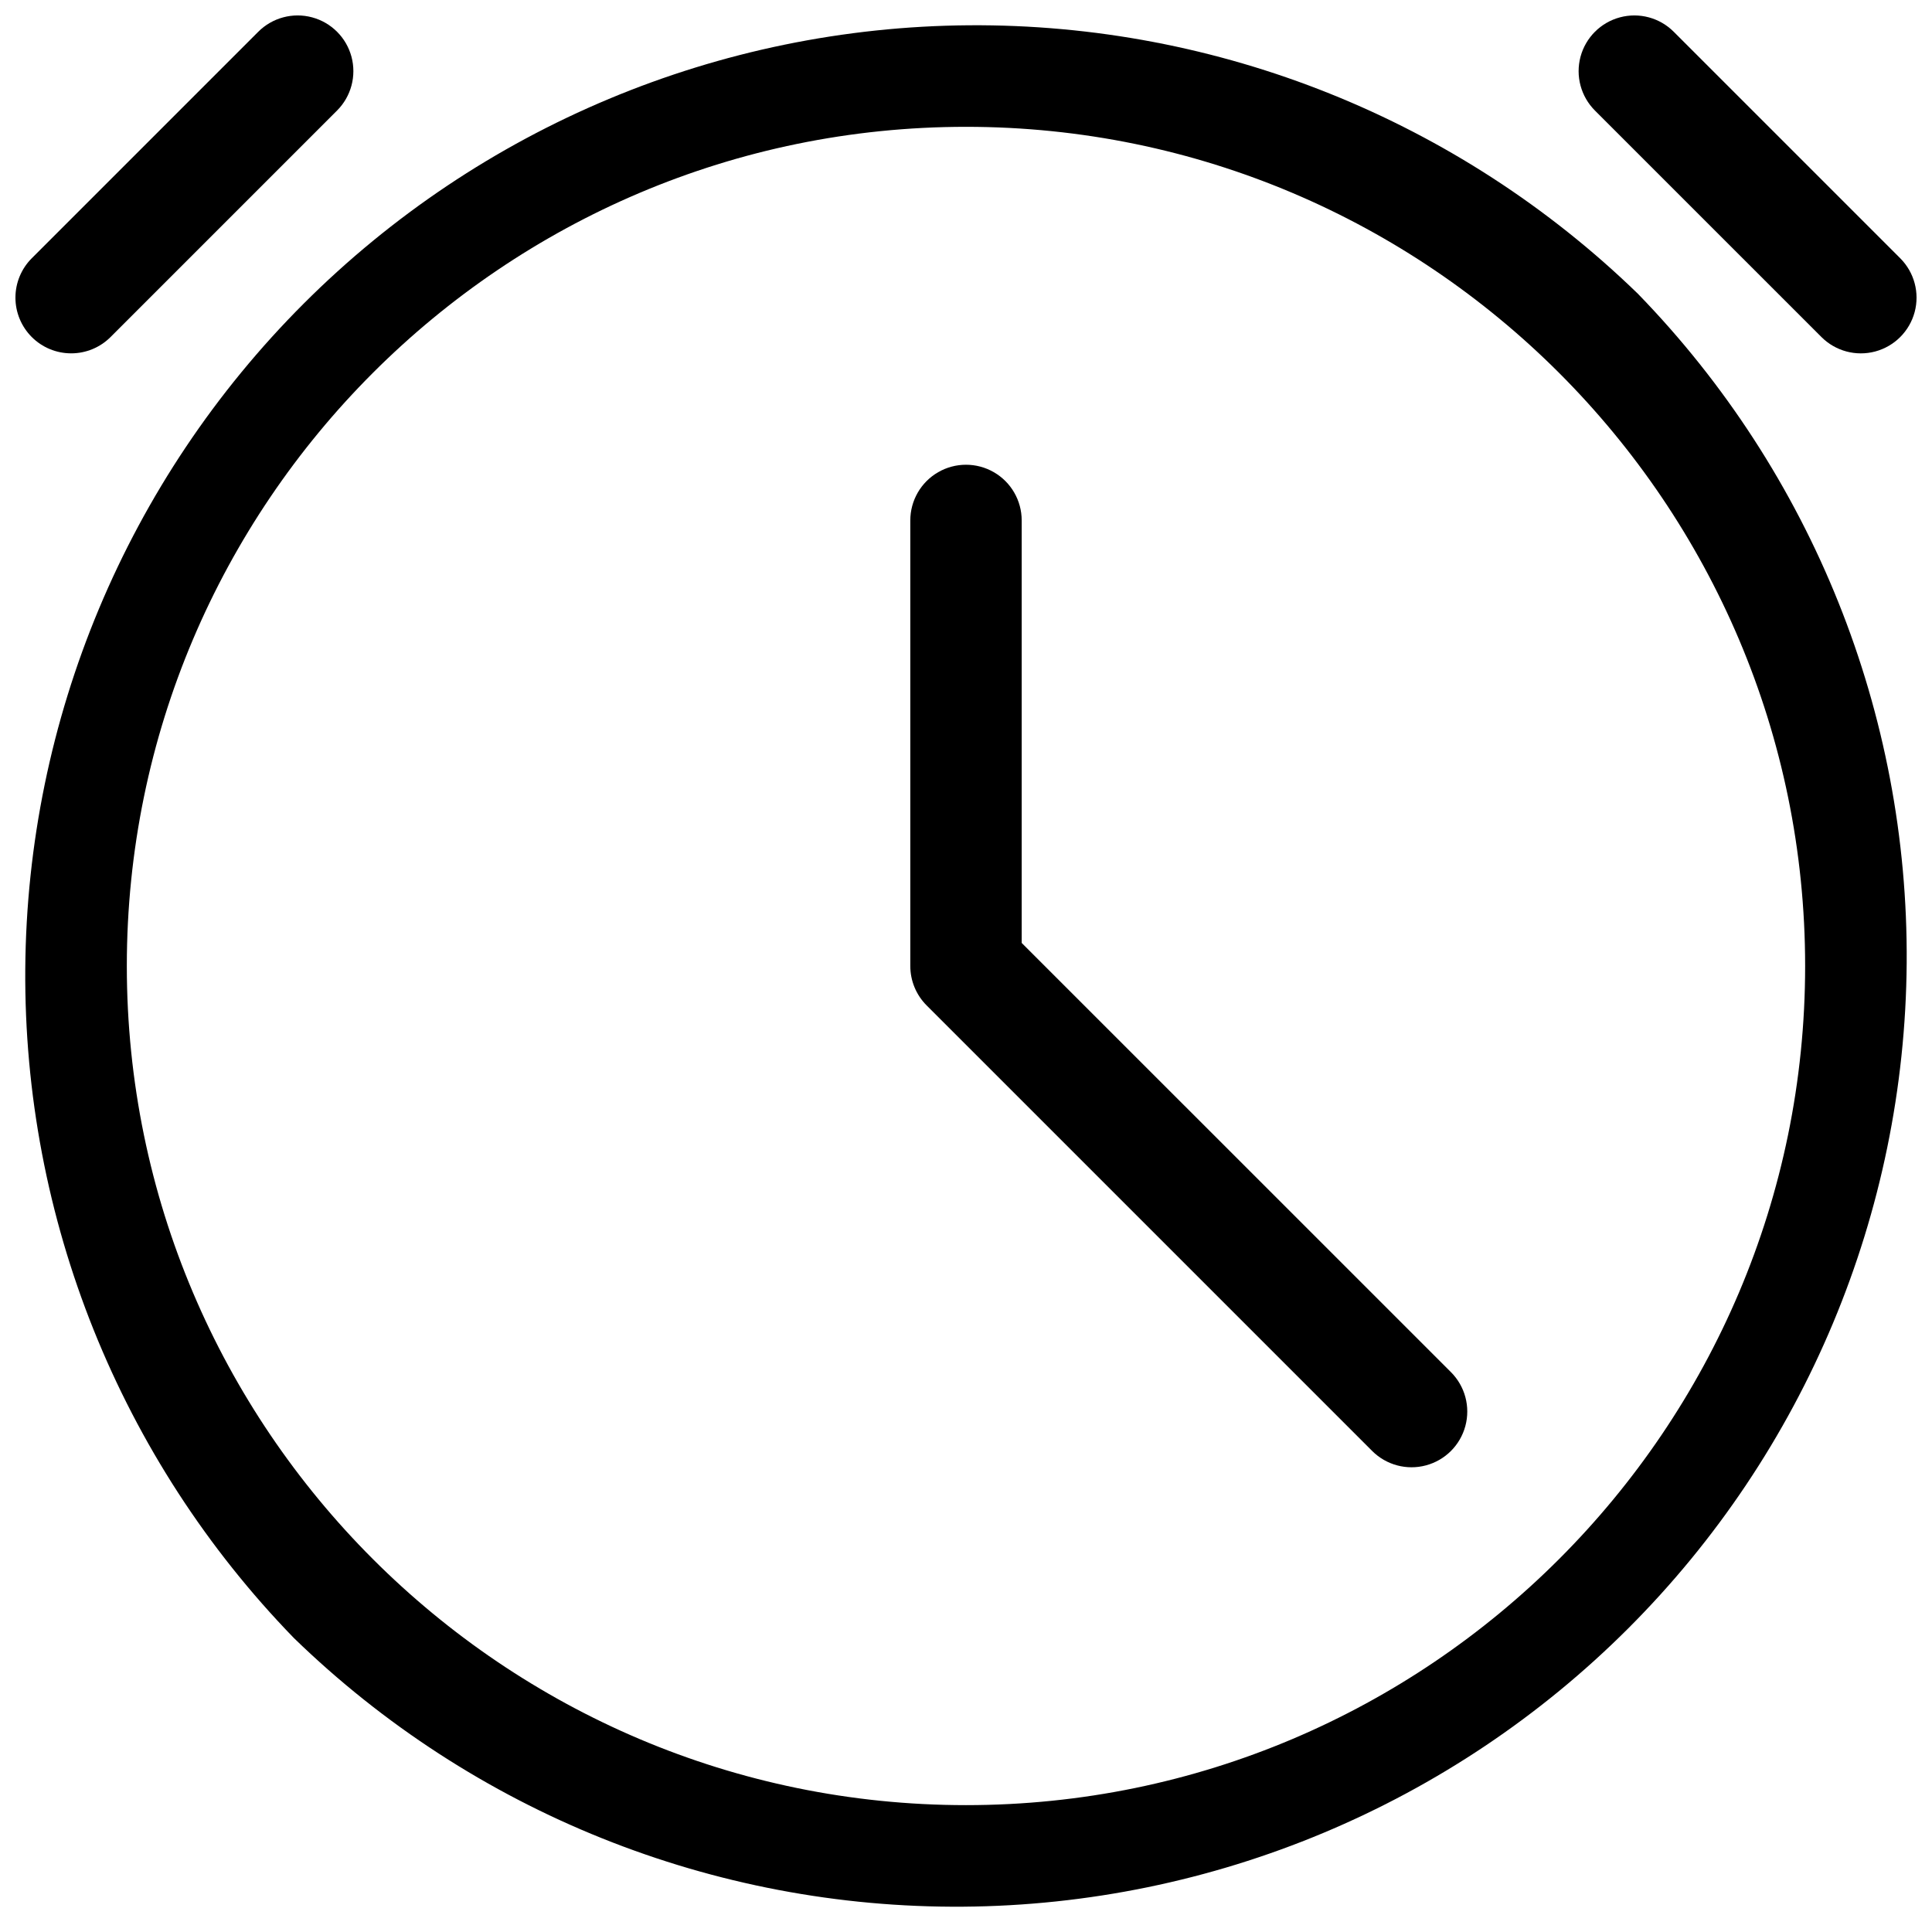 <?xml version="1.0" encoding="UTF-8"?>
<!-- Uploaded to: ICON Repo, www.iconrepo.com, Generator: ICON Repo Mixer Tools -->
<svg width="800px" height="800px" version="1.1" viewBox="144 144 512 512" xmlns="http://www.w3.org/2000/svg">
 <defs>
  <clipPath id="b">
   <path d="m148.09 148.09h89.906v89.906h-89.906z"/>
  </clipPath>
  <clipPath id="a">
   <path d="m562 148.09h89.902v89.906h-89.902z"/>
  </clipPath>
 </defs>
 <path d="m578.1 221.89c-47.469-46.102-111.17-71.676-177.34-71.191-66.172 0.484-129.49 26.984-176.29 73.773-46.789 46.793-73.289 110.11-73.773 176.29-0.484 66.168 25.09 129.87 71.191 177.34 47.469 46.102 111.17 71.676 177.34 71.191 66.172-0.484 129.49-26.984 176.29-73.773 46.789-46.793 73.289-110.11 73.773-176.29 0.484-66.168-25.09-129.87-71.191-177.34zm-178.1 400.49c-122.63 0-222.39-99.758-222.39-222.38 0-122.63 99.758-222.39 222.39-222.39 122.62 0 222.38 99.758 222.38 222.39 0 122.62-99.758 222.38-222.38 222.38z"/>
 <g clip-path="url(#b)">
  <path d="m162.86 237.64c3.914 0.004 7.668-1.551 10.438-4.32l60.023-60.023c3.731-3.731 5.188-9.164 3.824-14.262-1.367-5.094-5.348-9.074-10.441-10.438-5.094-1.367-10.531 0.09-14.262 3.82l-60.023 60.023c-2.769 2.769-4.328 6.523-4.328 10.441 0 3.914 1.559 7.668 4.328 10.438 2.769 2.769 6.523 4.324 10.441 4.32z"/>
 </g>
 <g clip-path="url(#a)">
  <path d="m626.7 233.32c3.731 3.731 9.168 5.188 14.262 3.824 5.094-1.367 9.074-5.348 10.441-10.441 1.363-5.094-0.094-10.531-3.824-14.262l-60.023-60.023c-3.731-3.731-9.164-5.188-14.262-3.82-5.094 1.363-9.074 5.344-10.441 10.438-1.363 5.098 0.094 10.531 3.824 14.262z"/>
 </g>
 <path d="m414.76 393.89v-111.97c0-5.273-2.812-10.145-7.379-12.781s-10.195-2.637-14.762 0c-4.566 2.637-7.379 7.508-7.379 12.781v118.08c0 3.914 1.551 7.668 4.32 10.438l118.08 118.08h-0.004c3.731 3.731 9.168 5.188 14.262 3.82 5.098-1.363 9.078-5.344 10.441-10.441 1.367-5.094-0.09-10.531-3.82-14.262z"/>
</svg>